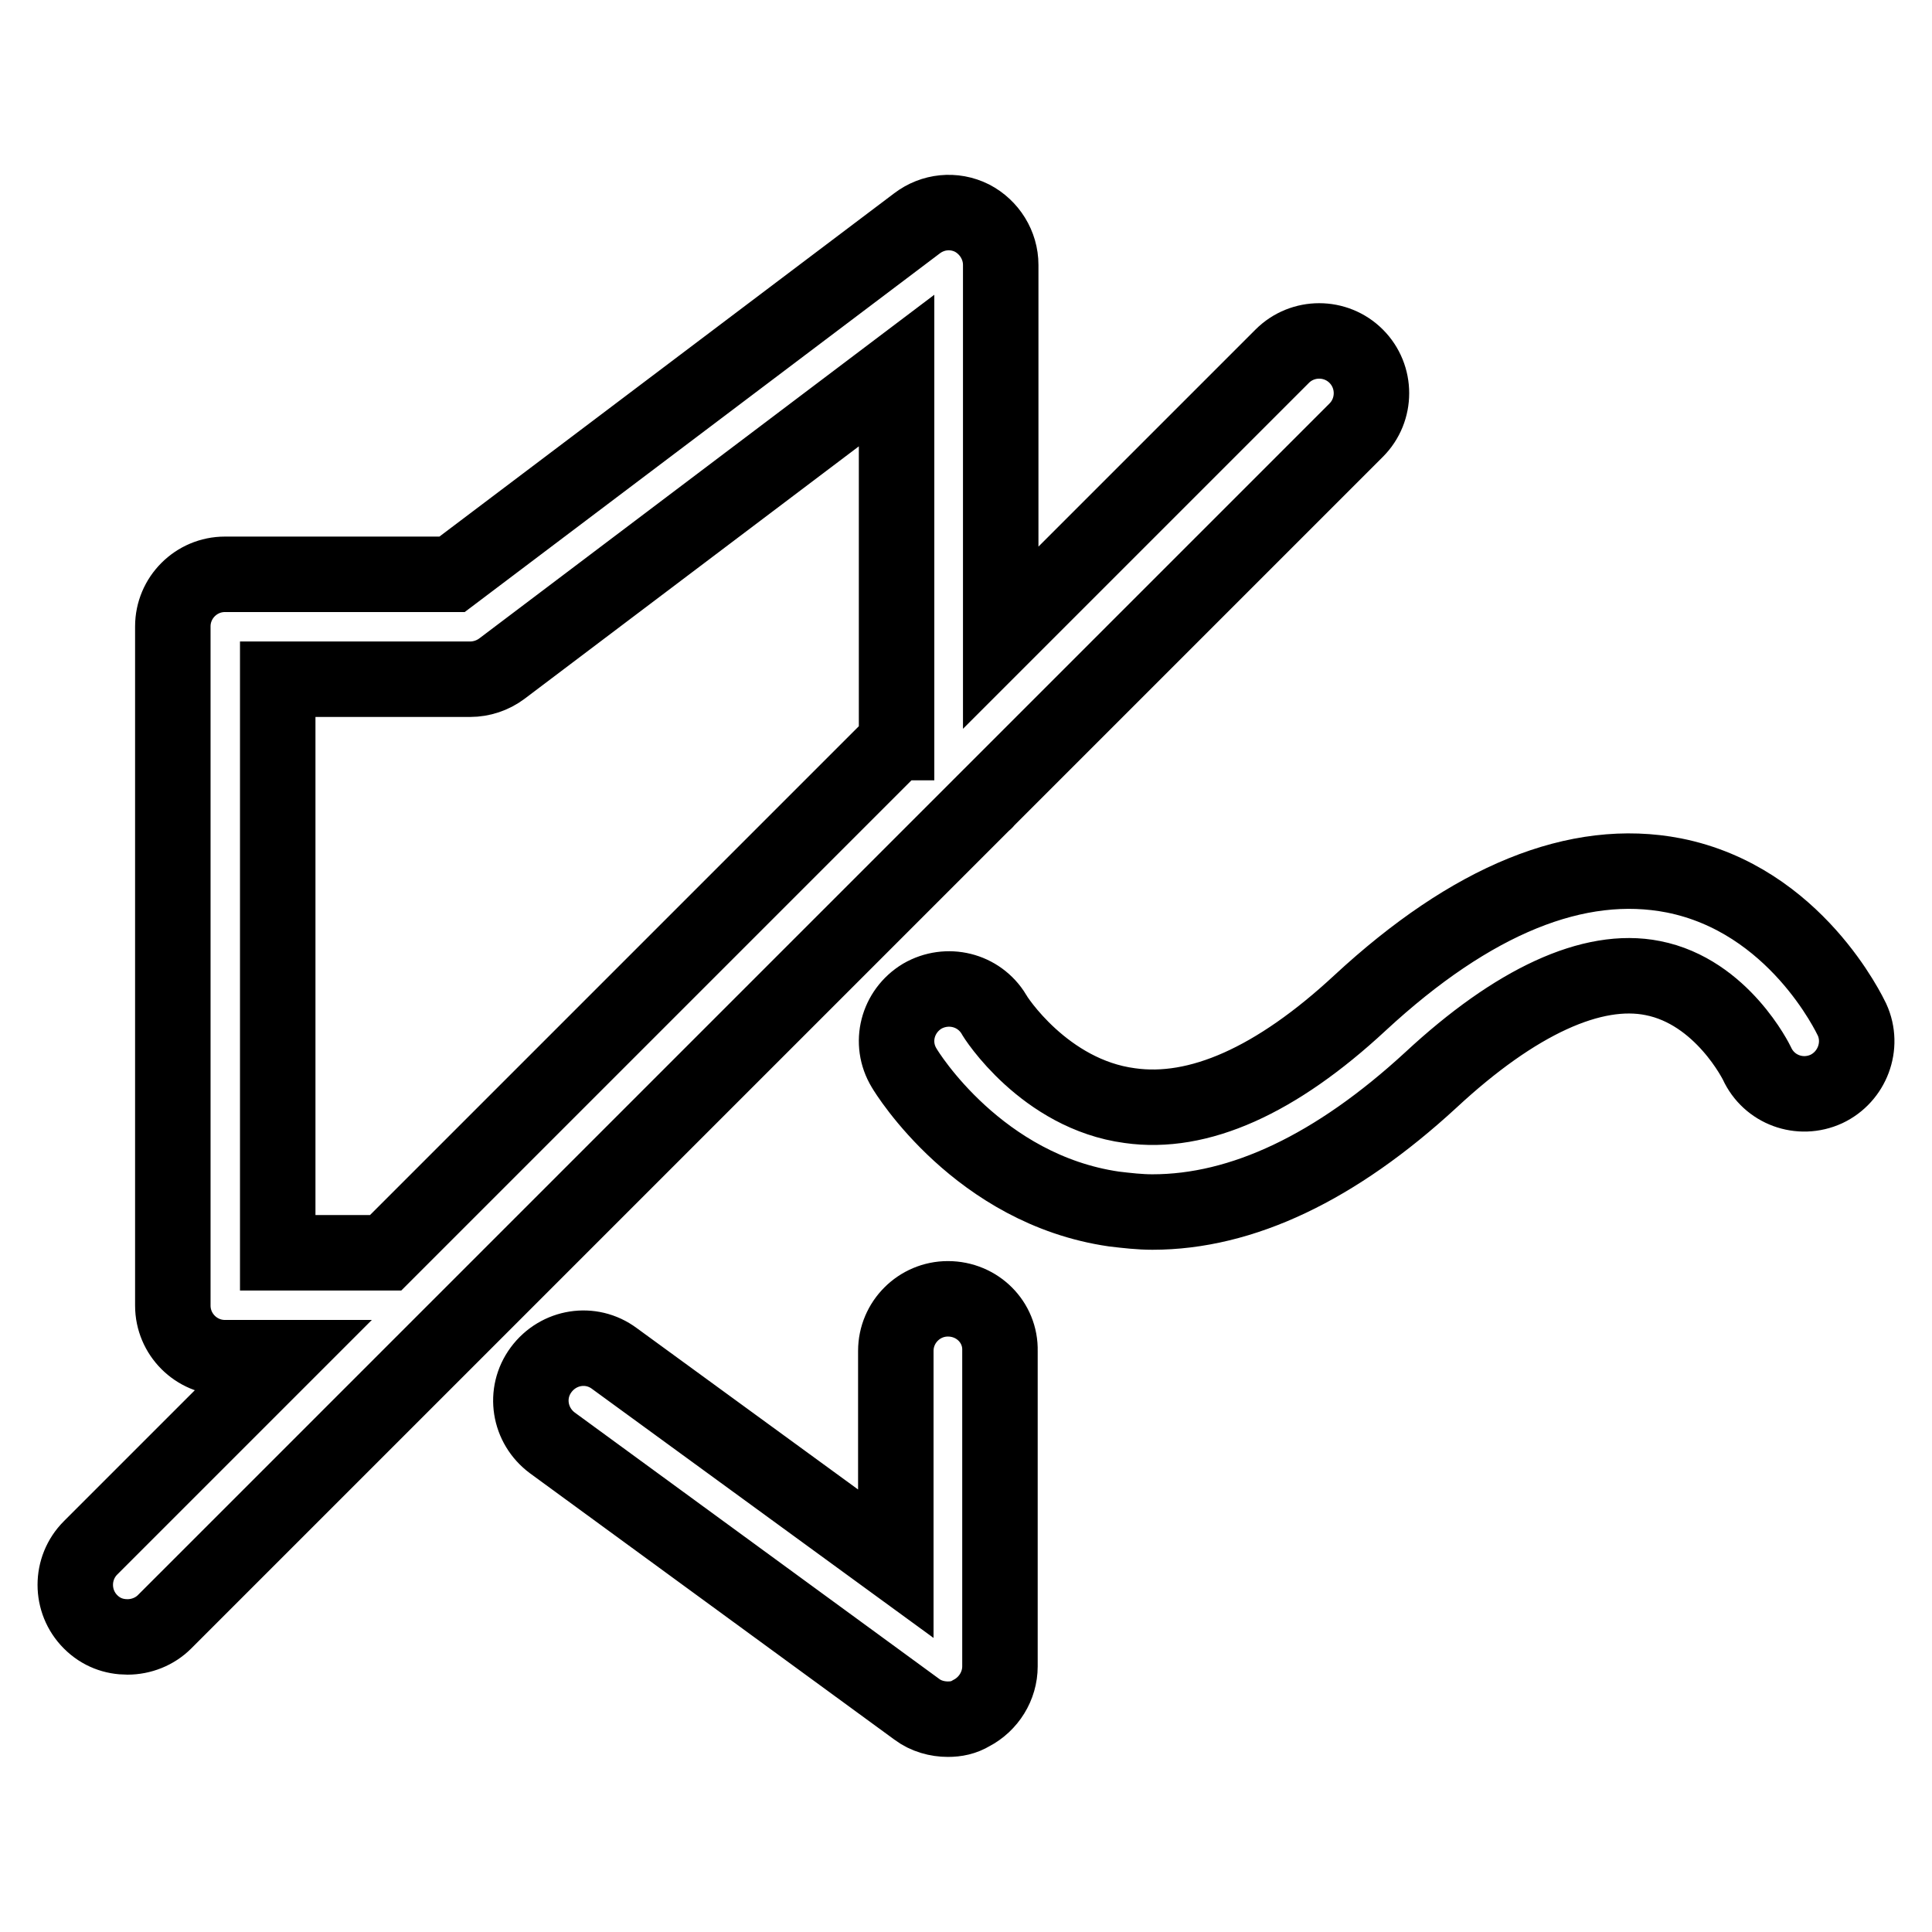 <?xml version="1.0" encoding="utf-8"?>
<!-- Svg Vector Icons : http://www.onlinewebfonts.com/icon -->
<!DOCTYPE svg PUBLIC "-//W3C//DTD SVG 1.1//EN" "http://www.w3.org/Graphics/SVG/1.1/DTD/svg11.dtd">
<svg version="1.1" xmlns="http://www.w3.org/2000/svg" xmlns:xlink="http://www.w3.org/1999/xlink" x="0px" y="0px" viewBox="0 0 256 256" enable-background="new 0 0 256 256" xml:space="preserve">
<g> <path stroke-width="10" fill-opacity="0" stroke="#000000"  d="M130.6,106.1l49.1-49.1c2.7-2.7,2.7-7.1,0-9.8c-2.7-2.7-7.1-2.7-9.8,0l-37.3,37.3V35.1c0-2.6-1.5-5-3.8-6.2 c-2.4-1.2-5.2-0.9-7.3,0.7L59.9,76.1H29.8c-3.8,0-6.9,3.1-6.9,6.9v45v45c0,3.8,3.1,6.9,6.9,6.9h7.4L12,205.1 c-2.7,2.7-2.7,7.1,0,9.8c1.4,1.4,3.1,2,4.9,2c1.8,0,3.6-0.7,4.9-2l108.6-108.6C130.5,106.2,130.6,106.2,130.6,106.1z M118.7,98.4 L51.1,166H36.8v-38V90h25.5c1.5,0,3-0.5,4.2-1.4l52.3-39.5V98.4z M125.6,172.1c-3.8,0-6.9,3.1-6.9,6.9v28.2L81.4,180 c-3.1-2.3-7.4-1.6-9.7,1.5c-2.3,3.1-1.6,7.4,1.5,9.7l48.3,35.3c1.2,0.9,2.7,1.3,4.1,1.3c1.1,0,2.1-0.2,3.1-0.8 c2.3-1.2,3.8-3.6,3.8-6.2V179C132.6,175.2,129.5,172.1,125.6,172.1z M245.4,135.1c-0.3-0.6-7.5-15.9-23.6-19.1 c-12.8-2.5-26.8,3.2-41.6,16.9c-11.1,10.3-21.4,14.9-30.5,13.6c-11.3-1.5-17.9-11.8-18-12.1c-2-3.3-6.2-4.3-9.5-2.4 c-3.3,2-4.4,6.2-2.4,9.5c0.4,0.7,9.9,16.1,27.8,18.7c1.7,0.2,3.4,0.4,5.1,0.4c11.9,0,24.3-5.9,36.9-17.5 c11.2-10.4,21.4-15.1,29.4-13.5c9.2,1.8,13.8,11.3,13.8,11.3c1.6,3.5,5.7,5,9.2,3.4C245.4,142.7,247,138.6,245.4,135.1z"/></g>
</svg>